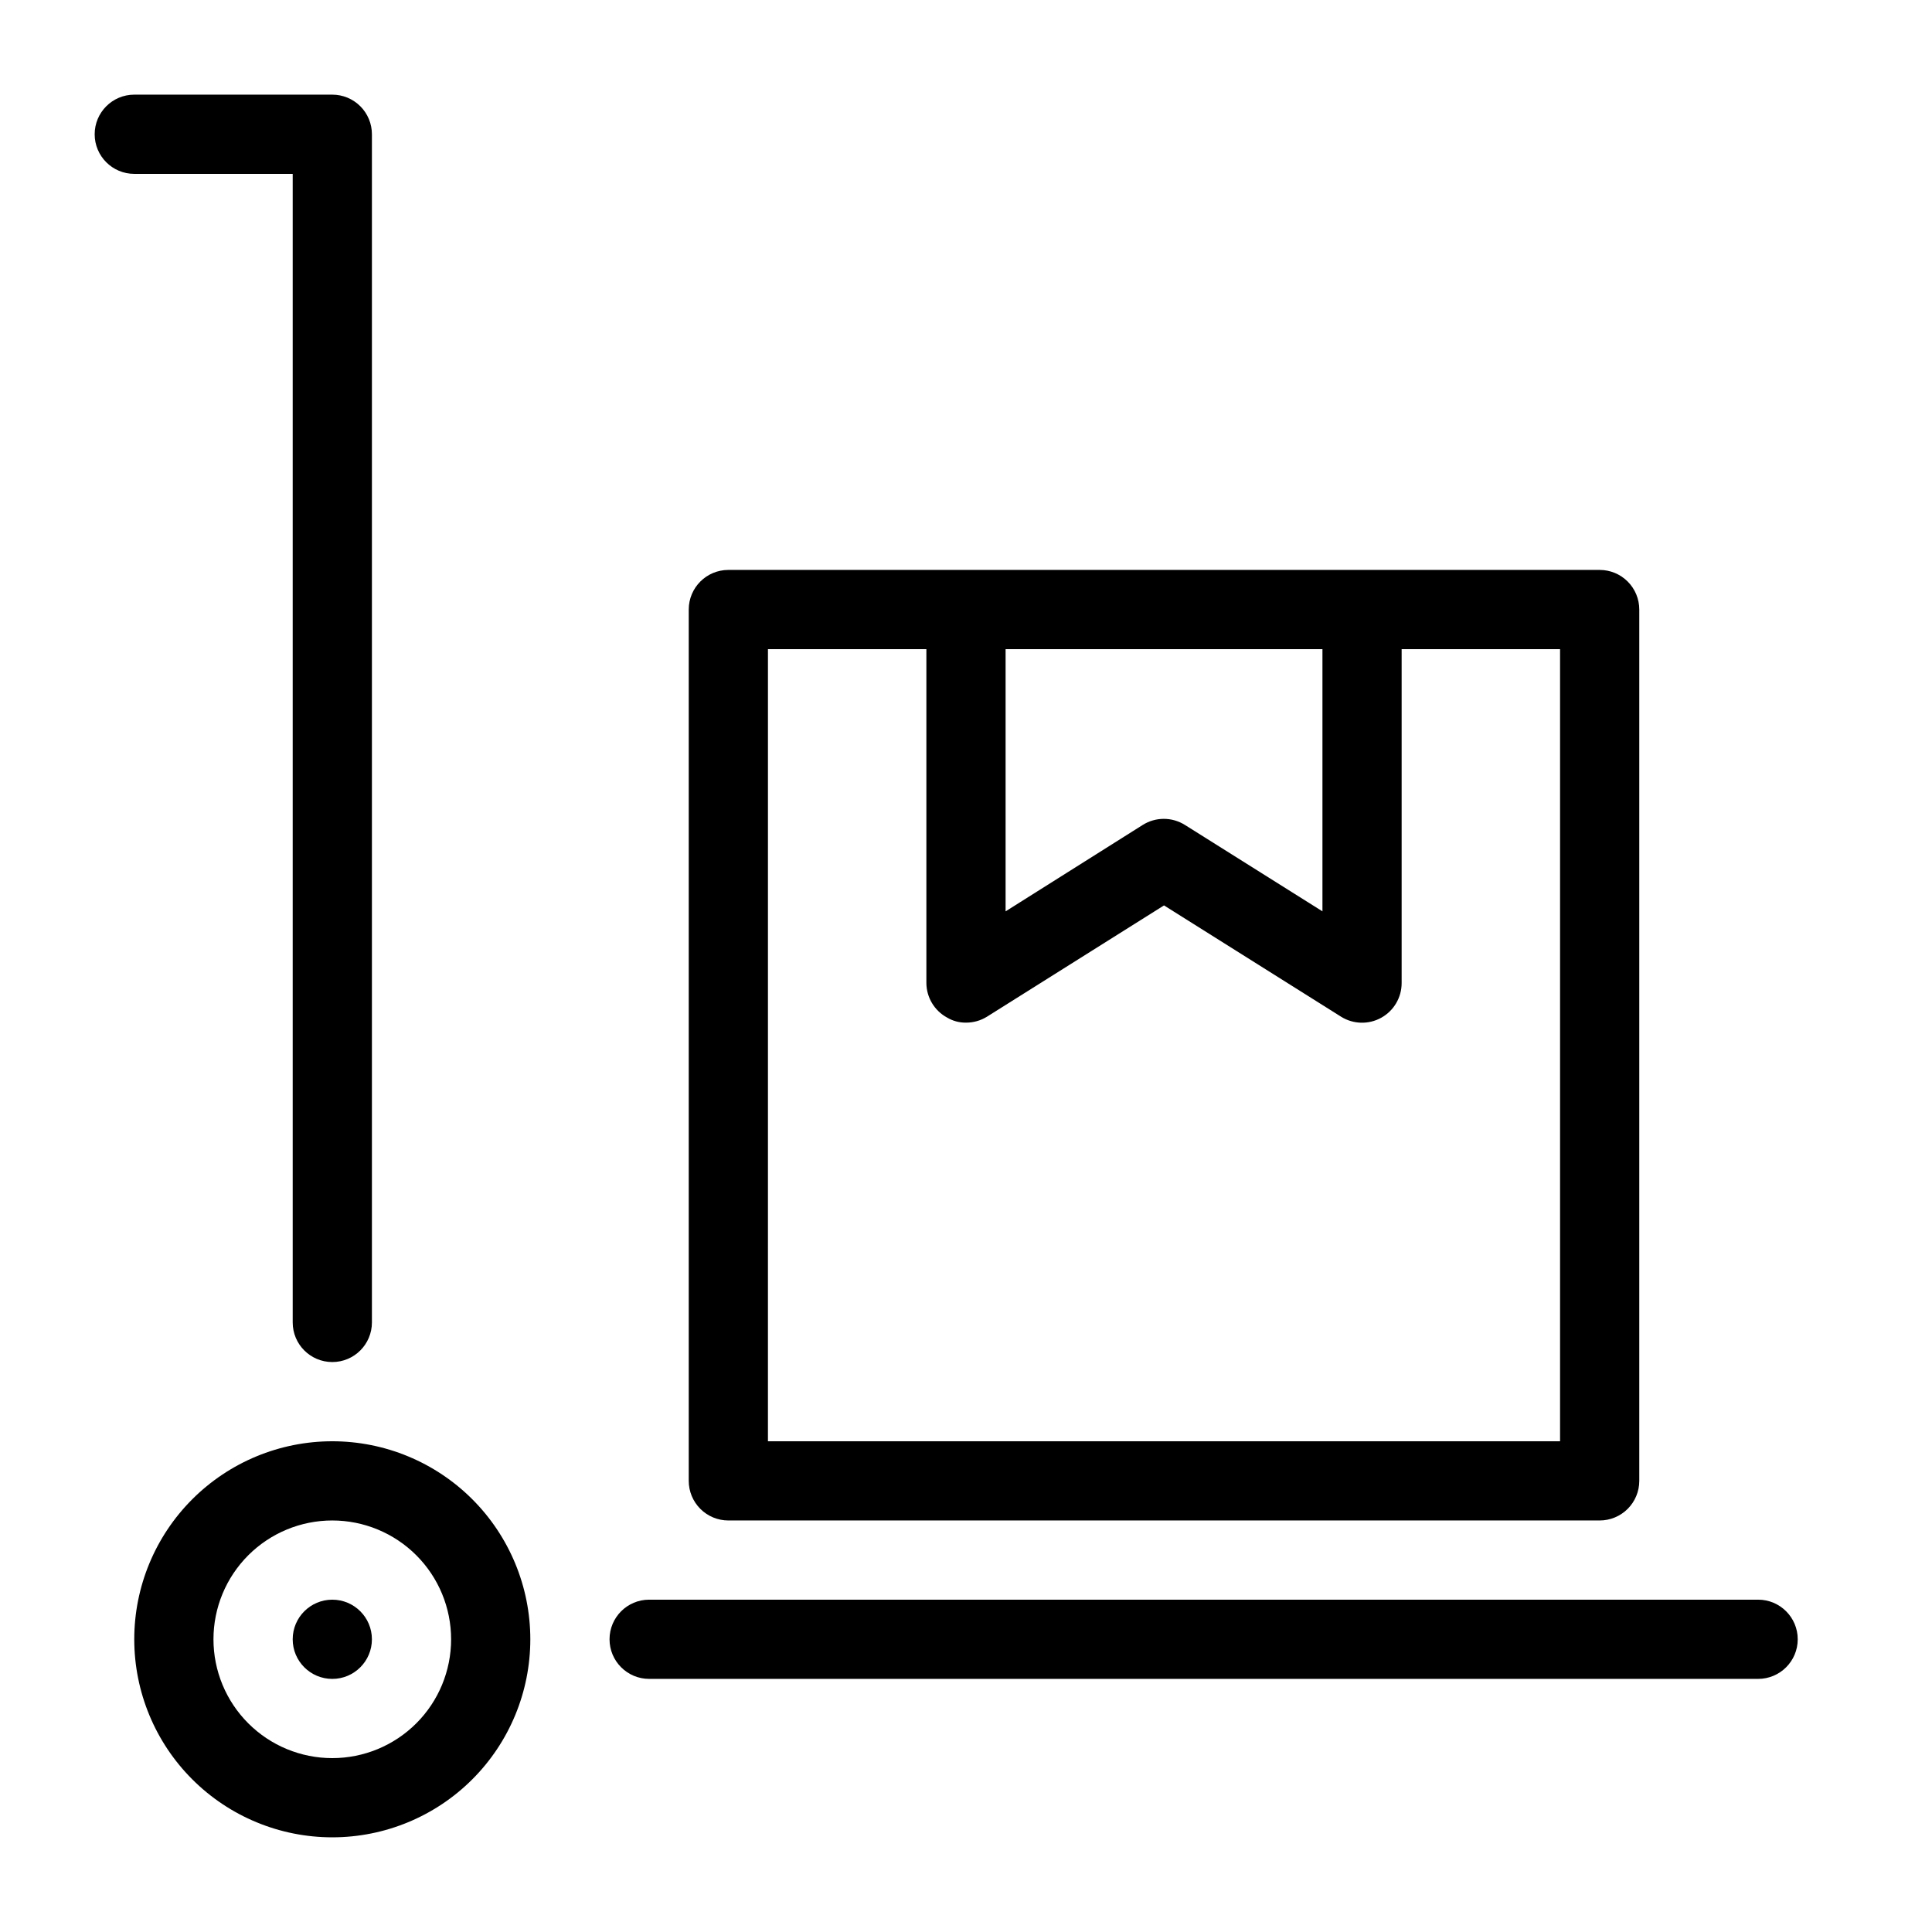 <?xml version="1.0" encoding="UTF-8"?>
<!-- Uploaded to: ICON Repo, www.iconrepo.com, Generator: ICON Repo Mixer Tools -->
<svg fill="#000000" width="800px" height="800px" version="1.1" viewBox="144 144 512 512" xmlns="http://www.w3.org/2000/svg">
 <g>
  <path d="m337.02 546.94h230.91c2.785 0 5.453-1.105 7.422-3.074s3.074-4.637 3.074-7.422v-230.91c0-2.785-1.105-5.453-3.074-7.422s-4.637-3.074-7.422-3.074h-230.91c-5.797 0-10.496 4.699-10.496 10.496v230.91c0 2.785 1.105 5.453 3.074 7.422s4.637 3.074 7.422 3.074zm73.473-230.91h83.969v69.484l-36.422-22.883v0.004c-3.43-2.172-7.805-2.172-11.23 0l-36.316 22.883zm-62.977 0h41.984v88.484c0.027 3.809 2.113 7.305 5.457 9.133 1.52 0.914 3.266 1.387 5.039 1.363 1.965 0.008 3.891-0.539 5.562-1.574l46.918-29.492 46.918 29.492h-0.004c3.238 2.023 7.324 2.129 10.66 0.273 3.34-1.855 5.406-5.375 5.398-9.195v-88.48h41.984v209.92h-209.92z"/>
  <path d="m232.06 525.95c-13.918 0-27.27 5.531-37.109 15.371-9.844 9.844-15.371 23.191-15.371 37.109 0 13.922 5.527 27.27 15.371 37.109 9.84 9.844 23.191 15.371 37.109 15.371s27.266-5.527 37.109-15.371c9.84-9.84 15.371-23.188 15.371-37.109 0-13.918-5.531-27.266-15.371-37.109-9.844-9.84-23.191-15.371-37.109-15.371zm0 83.969c-8.352 0-16.359-3.316-22.266-9.223-5.906-5.902-9.223-13.914-9.223-22.266 0-8.352 3.316-16.359 9.223-22.266 5.906-5.902 13.914-9.223 22.266-9.223s16.359 3.32 22.266 9.223c5.906 5.906 9.223 13.914 9.223 22.266 0 8.352-3.316 16.363-9.223 22.266-5.906 5.906-13.914 9.223-22.266 9.223z"/>
  <path d="m221.57 190.08v304.38c0 5.797 4.699 10.496 10.496 10.496s10.496-4.699 10.496-10.496v-314.88c0-2.785-1.105-5.453-3.074-7.422s-4.637-3.074-7.422-3.074h-52.48c-5.797 0-10.496 4.699-10.496 10.496s4.699 10.496 10.496 10.496z"/>
  <path d="m609.92 567.93h-293.89c-5.797 0-10.496 4.699-10.496 10.496 0 5.797 4.699 10.496 10.496 10.496h293.89c5.797 0 10.496-4.699 10.496-10.496 0-5.797-4.699-10.496-10.496-10.496z"/>
  <path d="m242.56 578.43c0 5.797-4.699 10.496-10.496 10.496s-10.496-4.699-10.496-10.496c0-5.797 4.699-10.496 10.496-10.496s10.496 4.699 10.496 10.496"/>
 </g>
</svg>